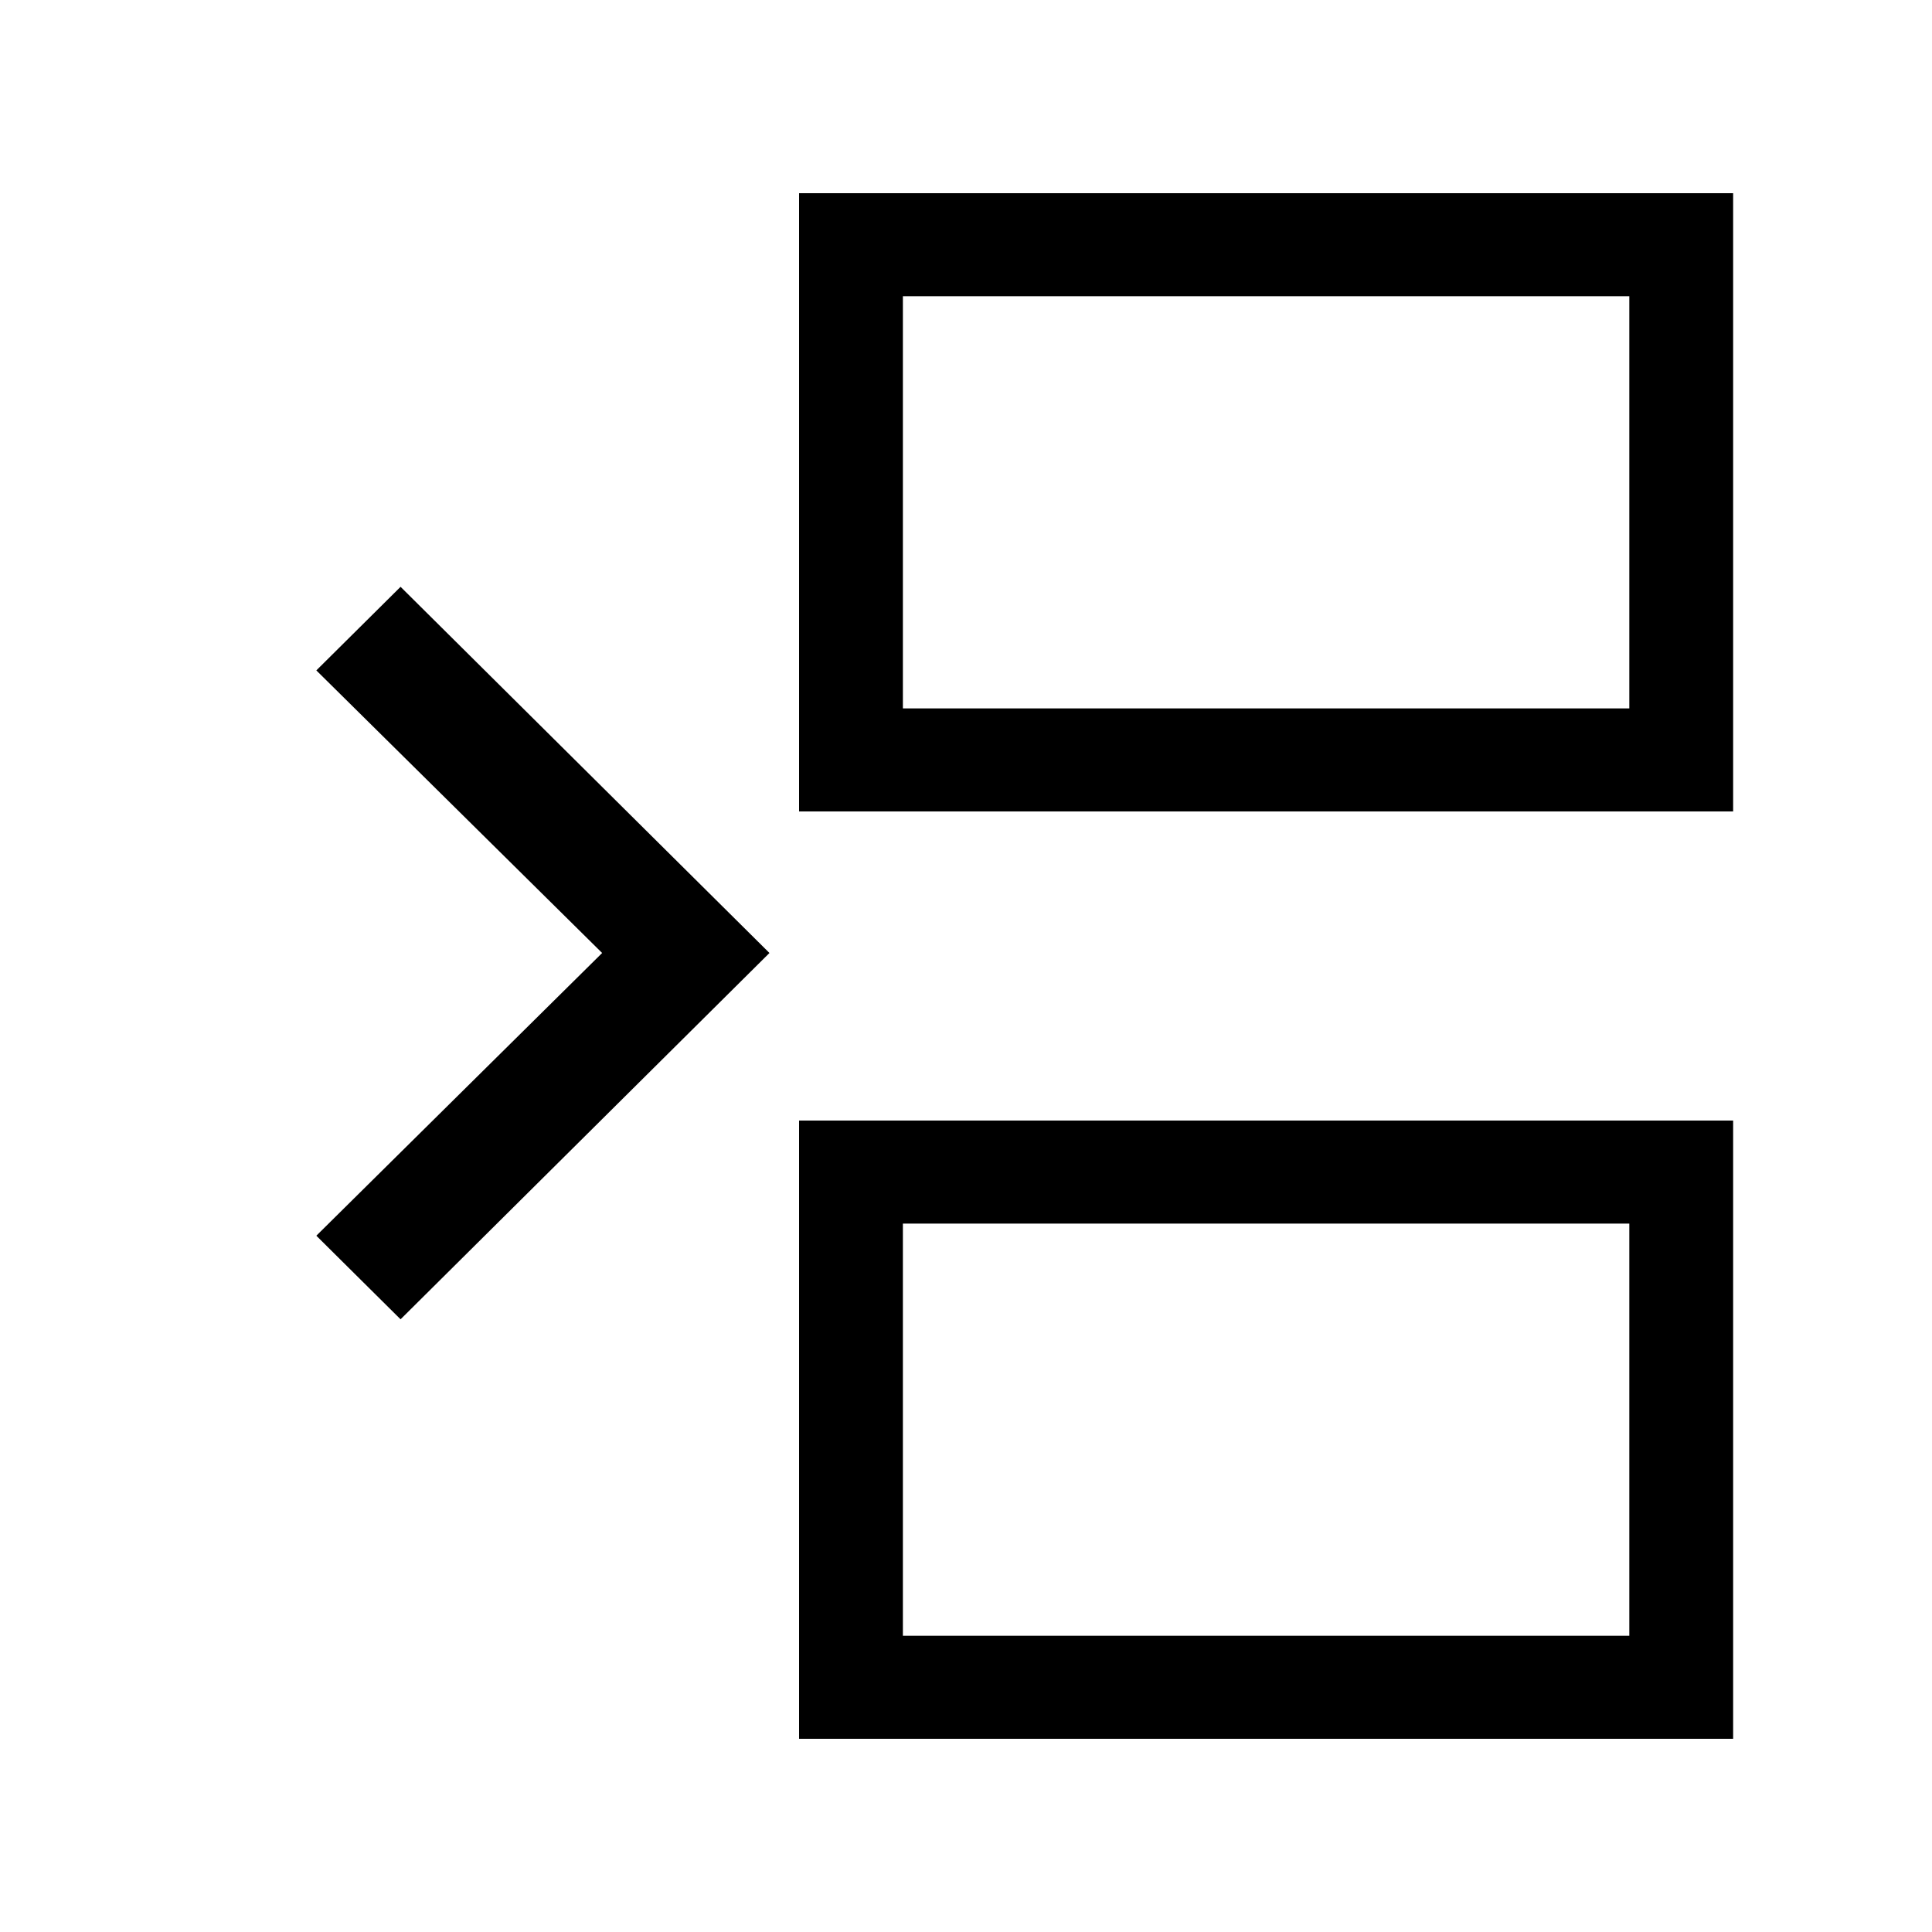 <svg width="15" height="15" viewBox="0 0 15 15" fill="none" xmlns="http://www.w3.org/2000/svg"><path fill-rule="evenodd" clip-rule="evenodd" d="M6.204 6.3H13.456V1.5L6.204 1.5V6.3ZM12.65 2.3V5.5H7.01V2.3L12.65 2.3Z" fill="black"/><path fill-rule="evenodd" clip-rule="evenodd" d="M13.456 13.5V8.7H6.204V13.5H13.456ZM7.01 12.7V9.5H12.65V12.7H7.01Z" fill="black"/><path d="M2.456 5.205L4.675 7.399L2.456 9.594L3.11 10.243L5.974 7.399L3.11 4.556L2.456 5.205Z" fill="black"/></svg>